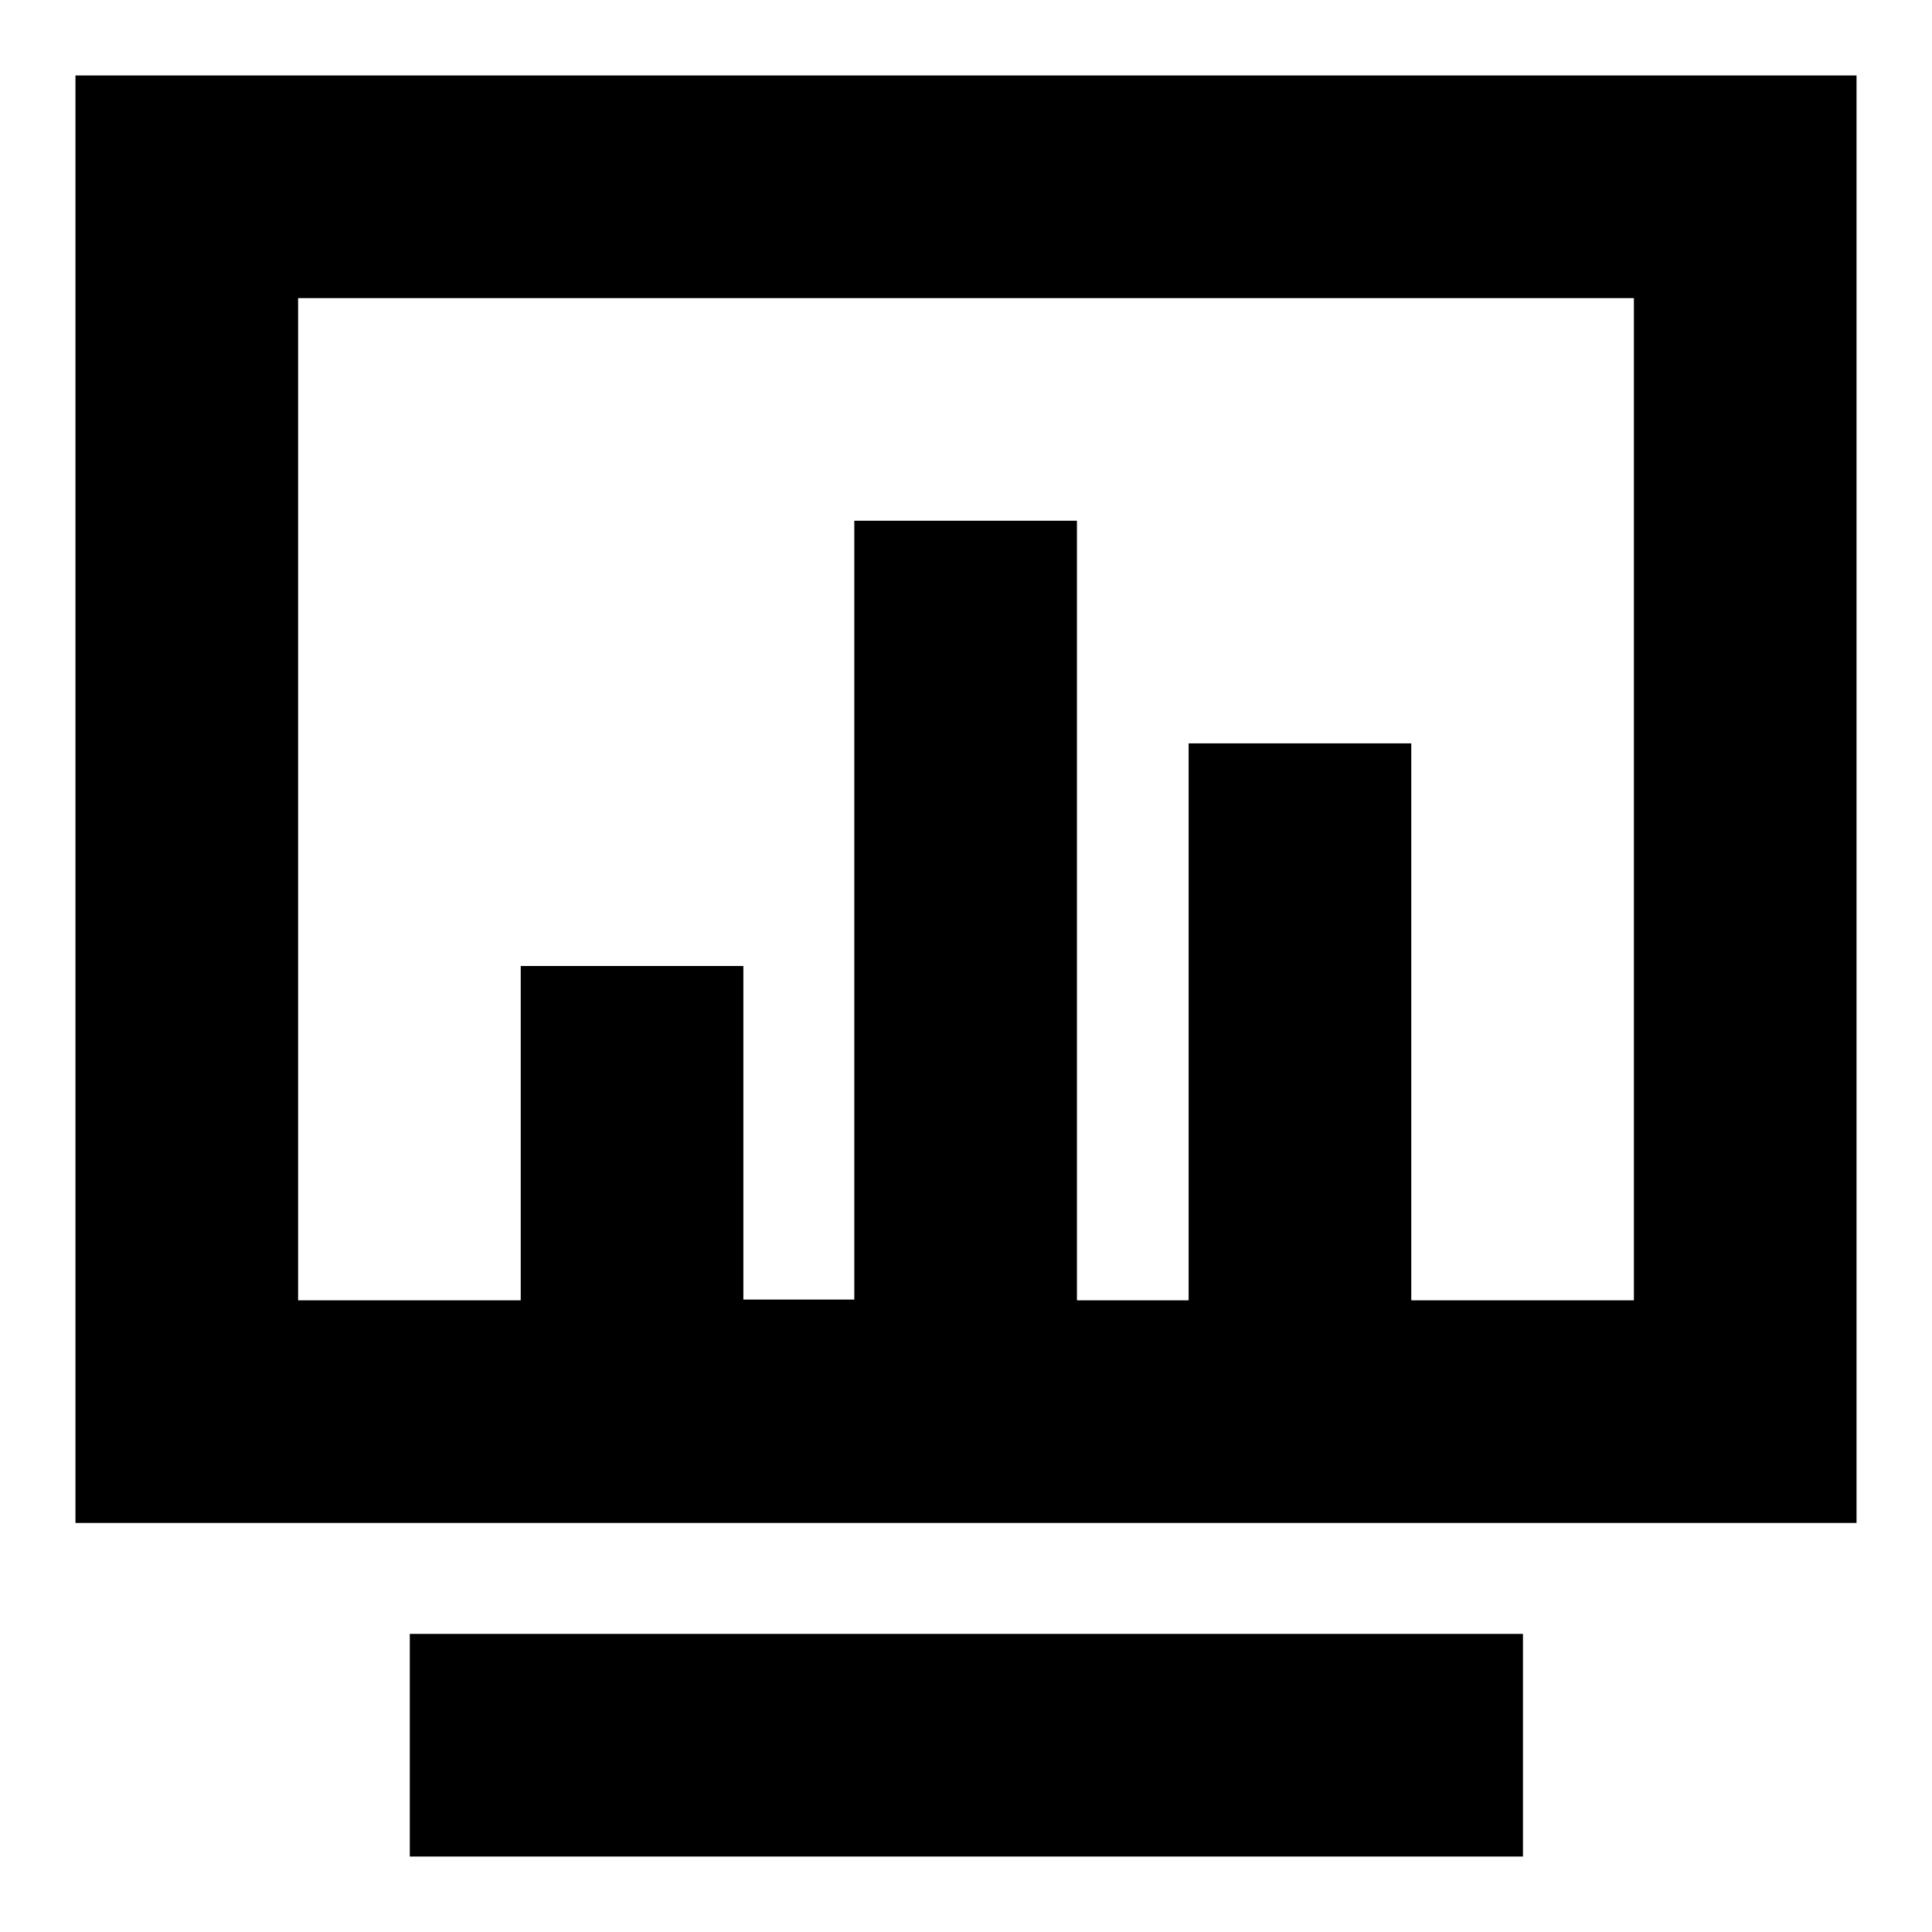<?xml version="1.0" encoding="utf-8"?>
<!-- Svg Vector Icons : http://www.onlinewebfonts.com/icon -->
<!DOCTYPE svg PUBLIC "-//W3C//DTD SVG 1.1//EN" "http://www.w3.org/Graphics/SVG/1.1/DTD/svg11.dtd">
<svg version="1.1" xmlns="http://www.w3.org/2000/svg" xmlns:xlink="http://www.w3.org/1999/xlink" x="0px" y="0px" viewBox="0 0 256 256" enable-background="new 0 0 256 256" xml:space="preserve">
<g> <path fill="#000000" d="M10,10v191.8h236V10H10z M216.5,172.3H187V98.5h-29.5v73.8h-14.8V69h-29.5v103.2H98.5V128H69v44.3H39.5 V39.5h177V172.3z M54.3,216.5h147.5V246H54.3V216.5z"/></g>
</svg>